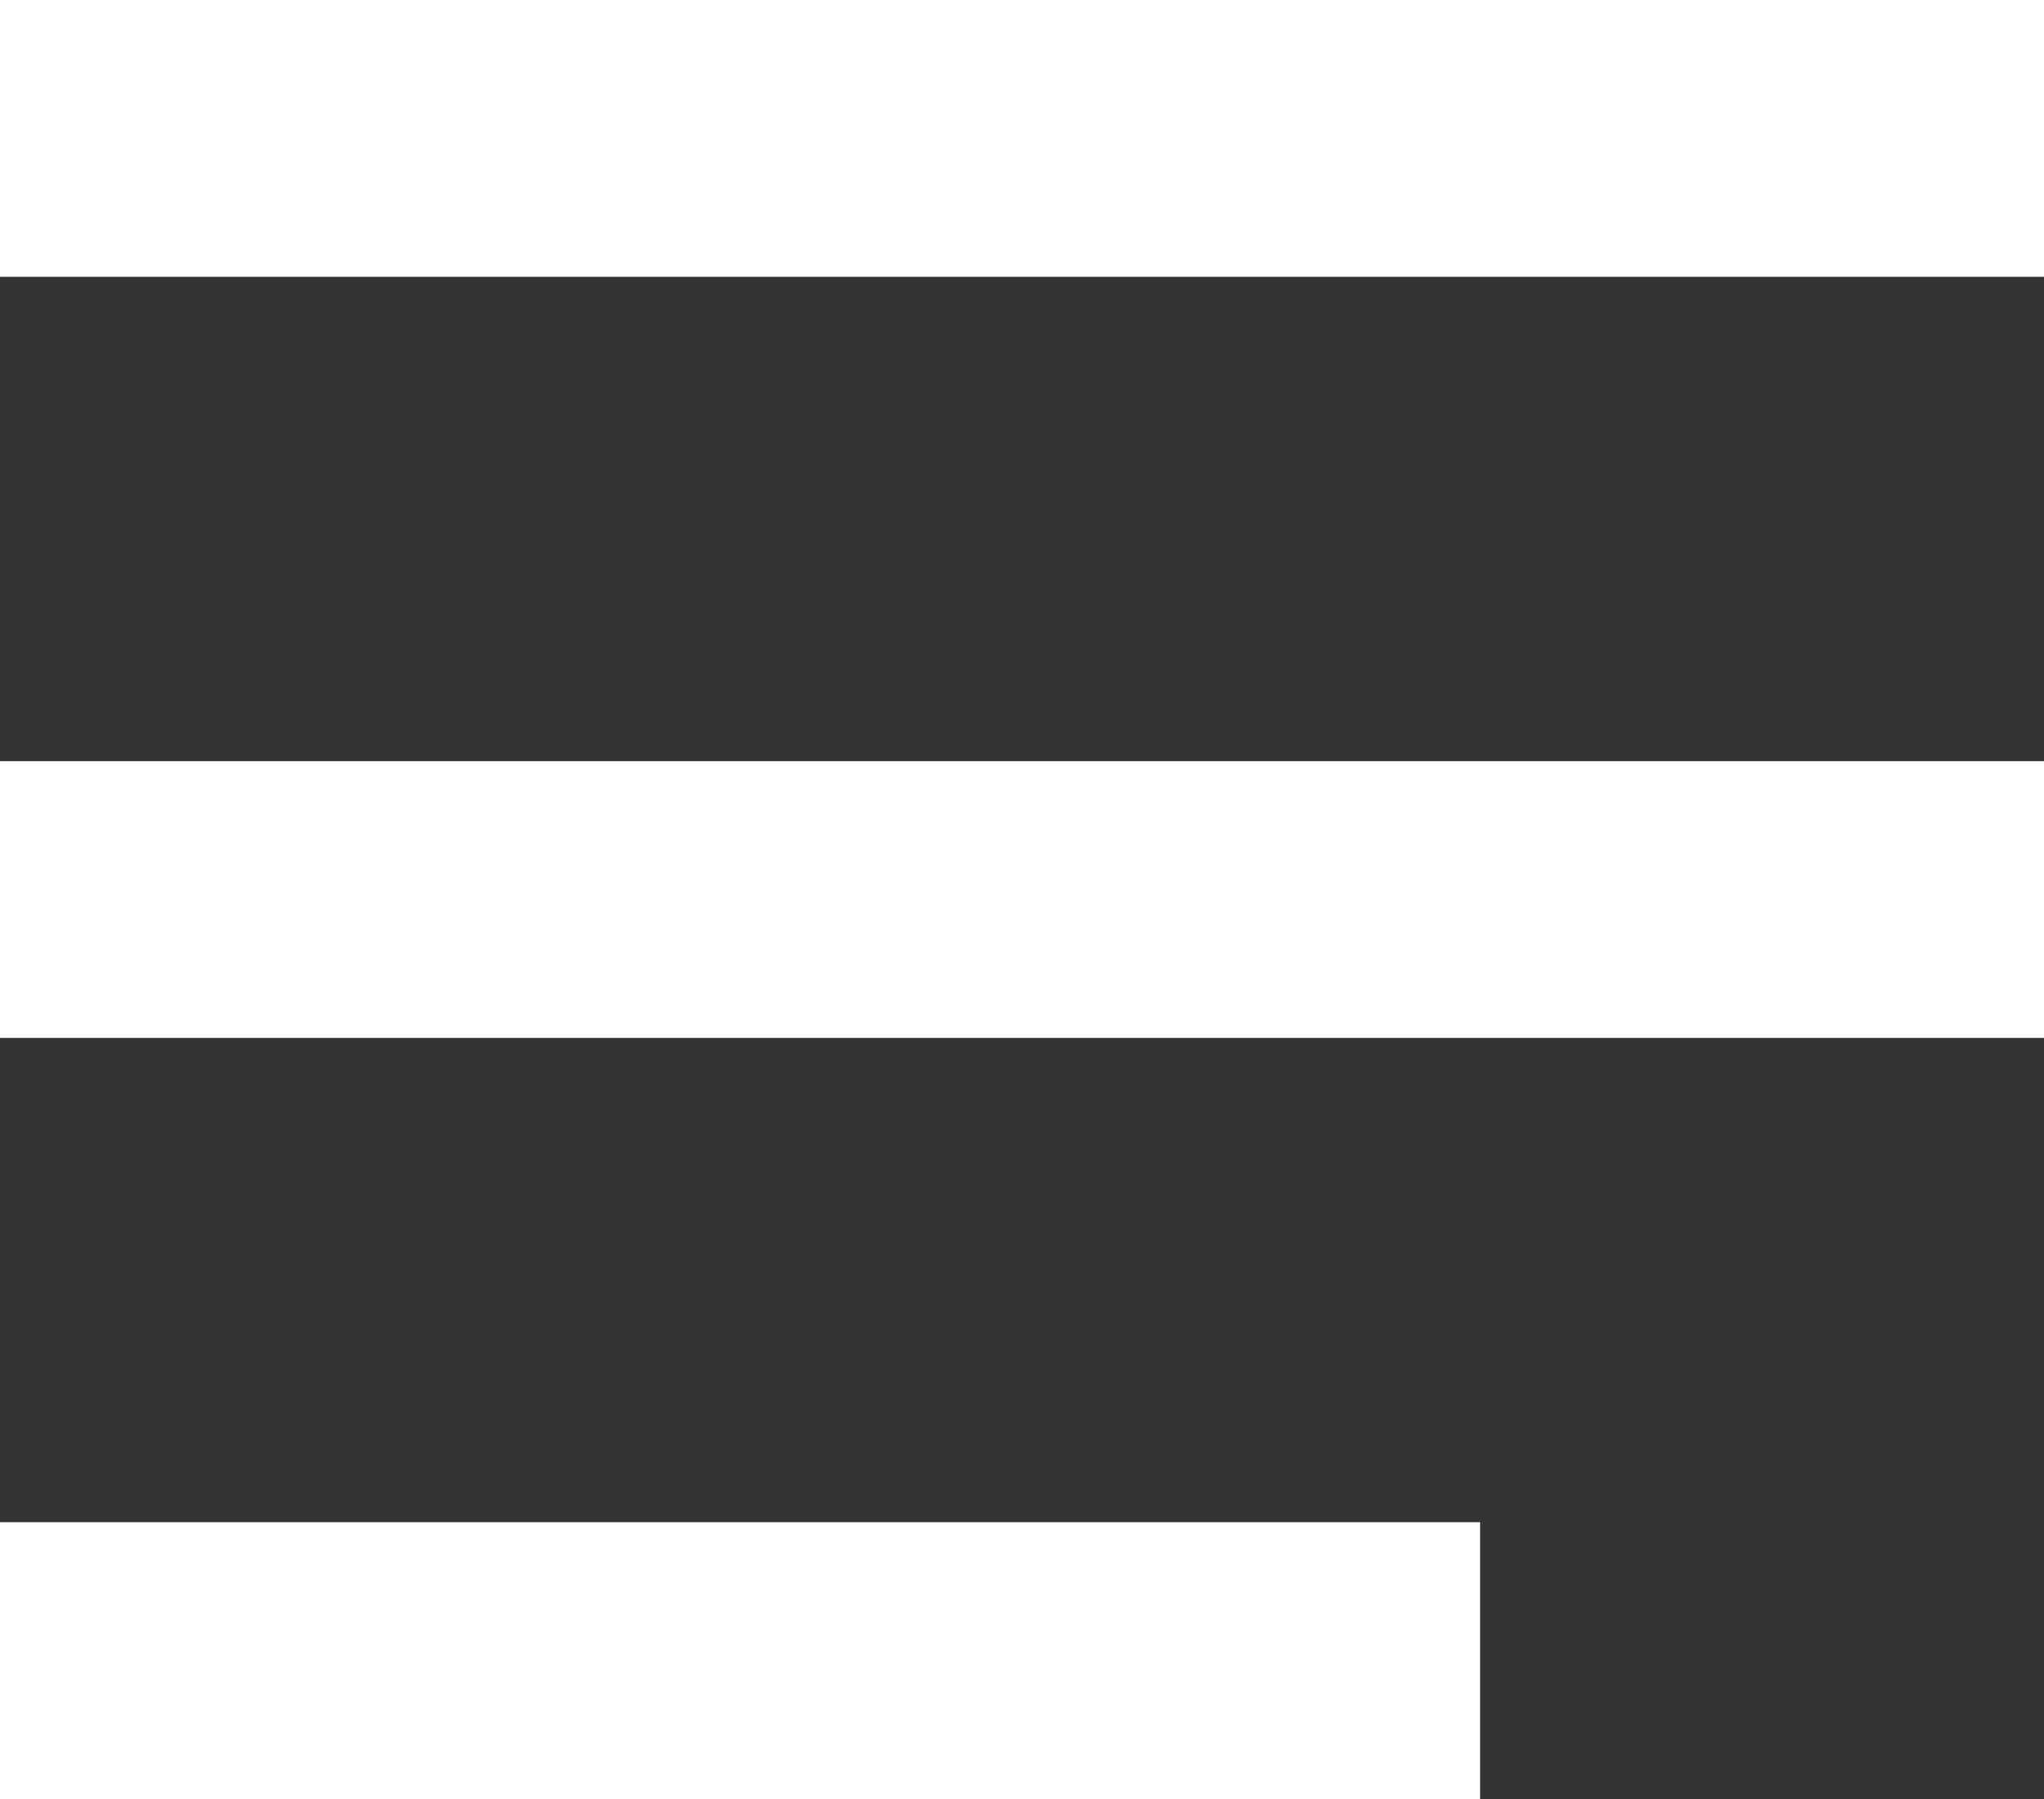 <svg xmlns="http://www.w3.org/2000/svg" width="25" height="22" viewBox="0 0 25 22">
    <rect x="0" y="0" width="25" height="22" fill="#333333" stroke="none"/>
    <g fill="none" fill-rule="evenodd">
        <g fill="#FFF">
            <g>
                <g>
                    <g>
                        <path fill-rule="nonzero" d="M0 0H25V3.385H0zM0 9.308H25V12.693H0zM0 18.615H18.103V22H0z" transform="translate(-1156 -53) translate(85 37) translate(1071 16)"/>
                    </g>
                </g>
            </g>
        </g>
    </g>
</svg>
